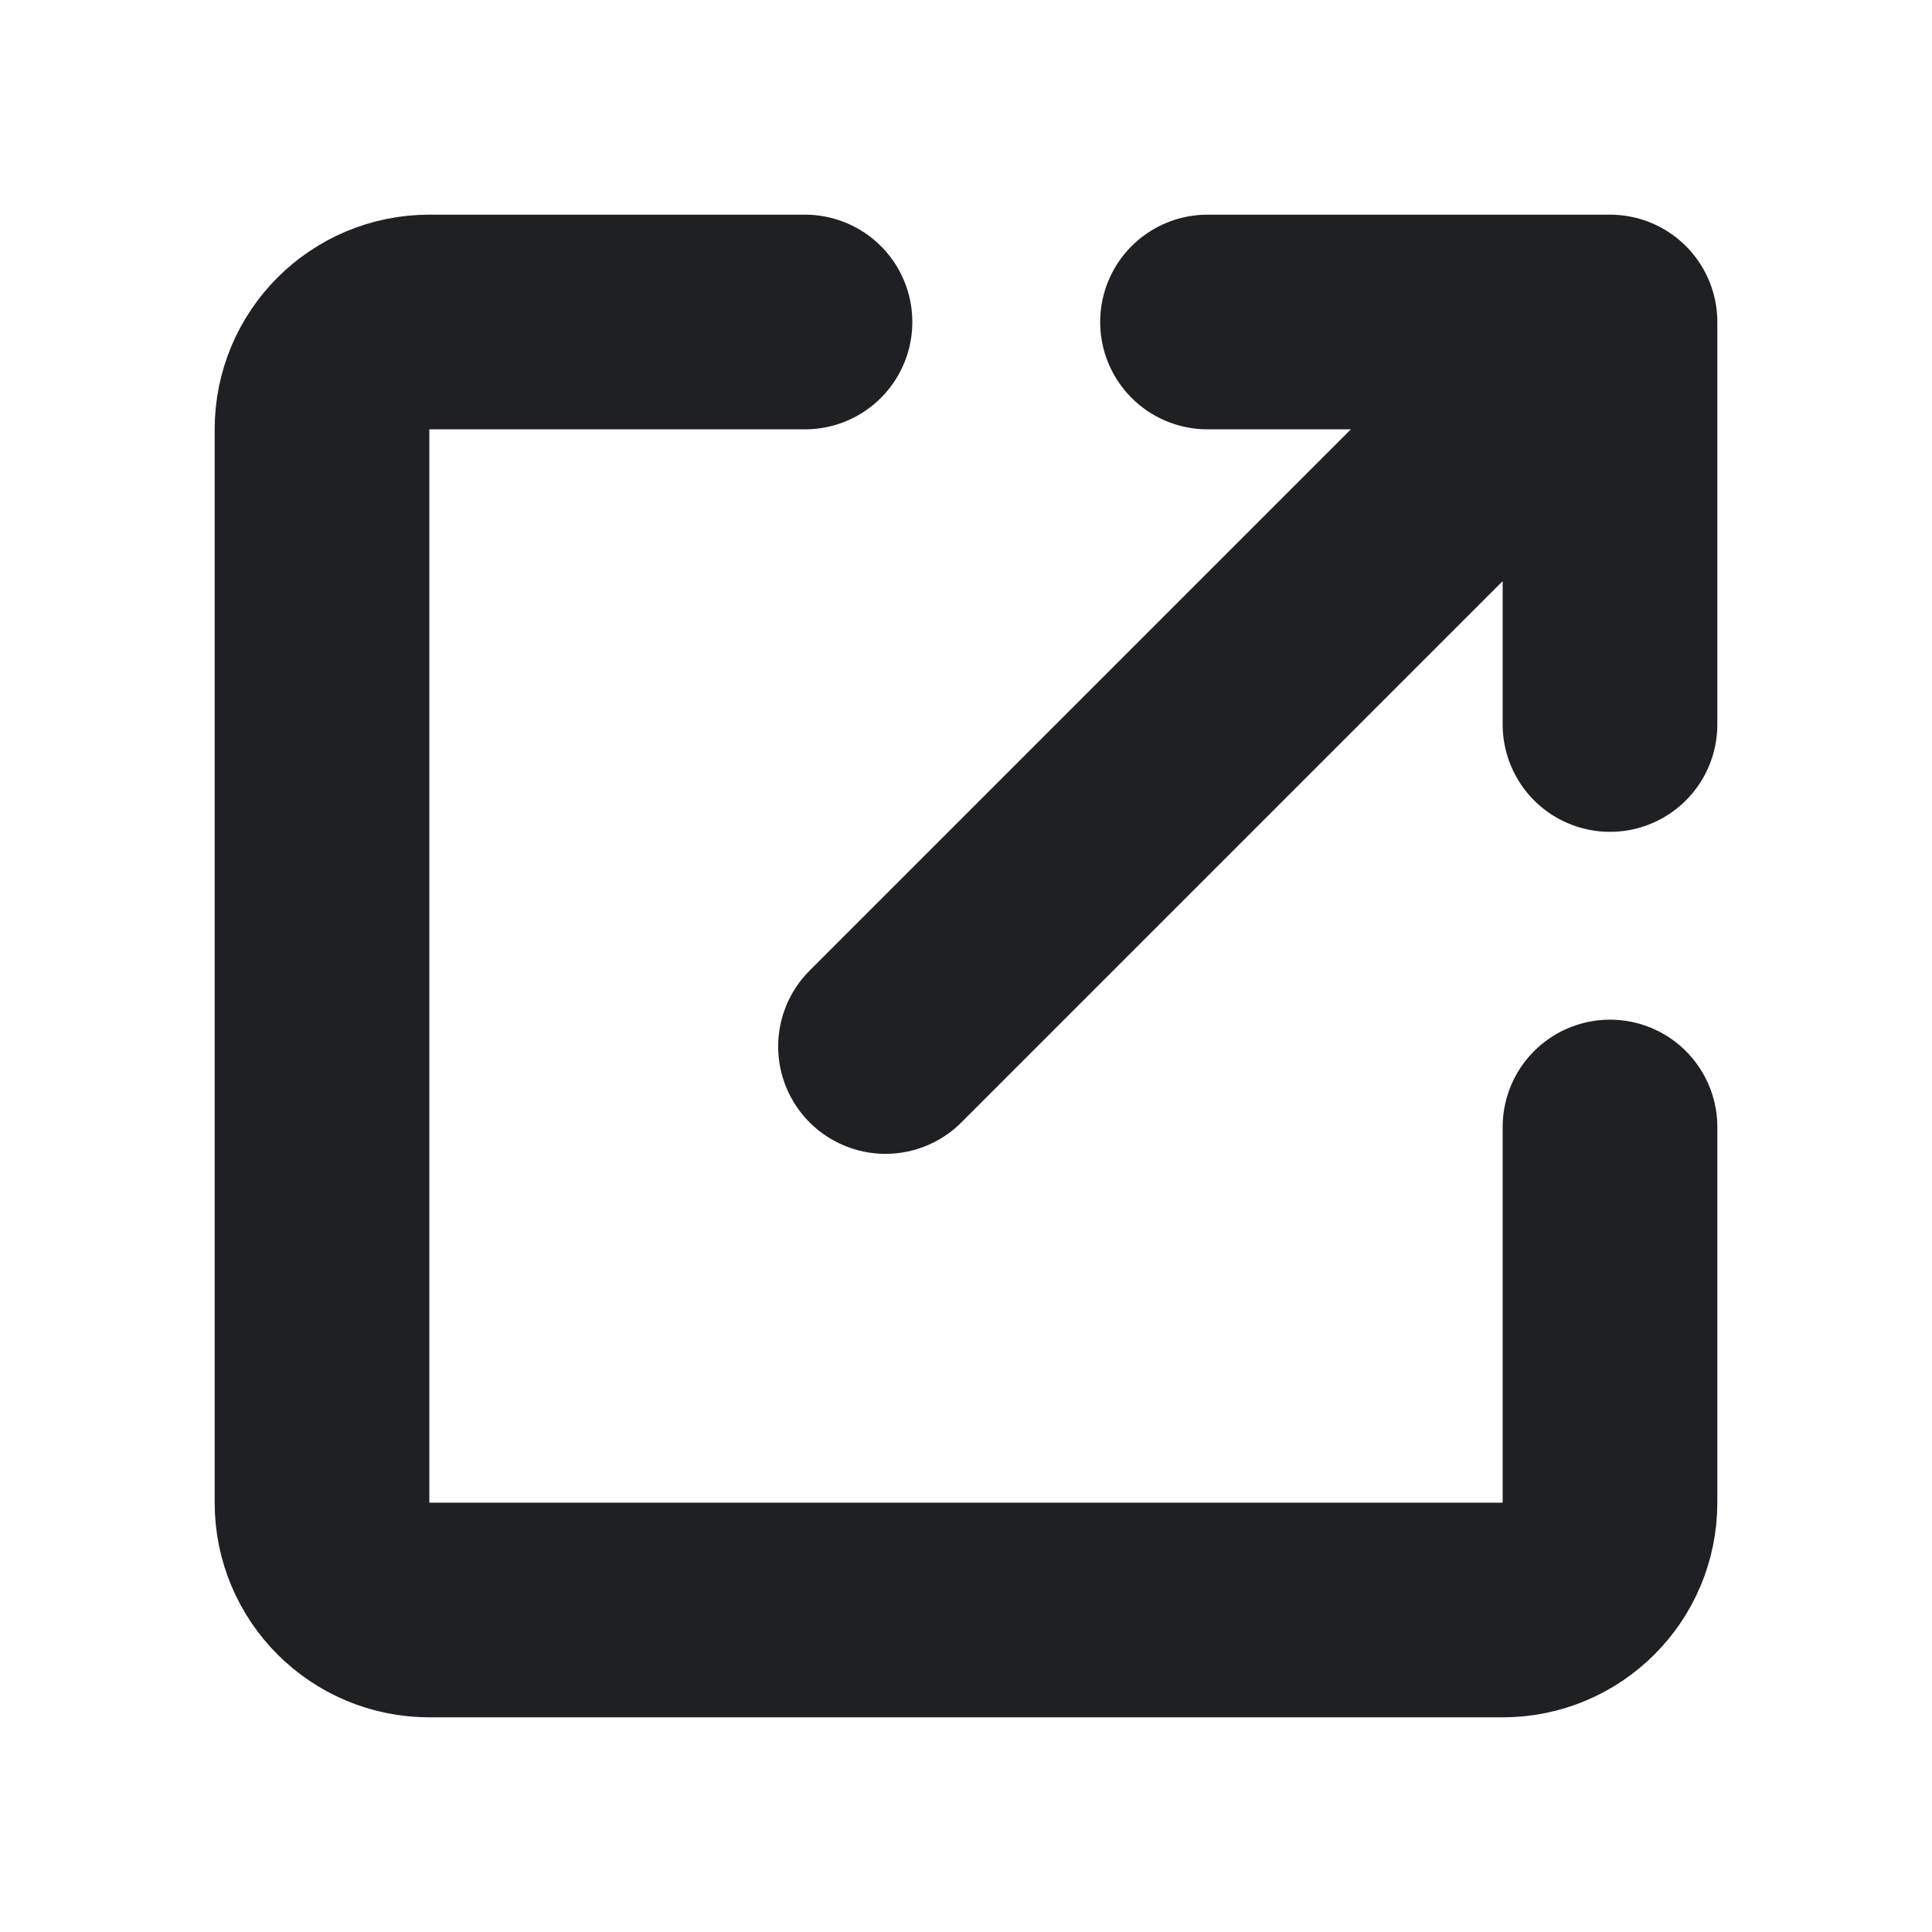 <svg width="36" height="36" viewBox="0 0 36 36" fill="none" xmlns="http://www.w3.org/2000/svg">
    <path d="M15 6H8C6.895 6 6 6.895 6 8V28C6 29.105 6.895 30 8 30H28C29.105 30 30 29.105 30 28V21M16.5 19.5L30 6M30 6V13.5M30 6H22.5" stroke="#1F2023" stroke-width="4" stroke-linecap="round" stroke-linejoin="round"/>
</svg>
